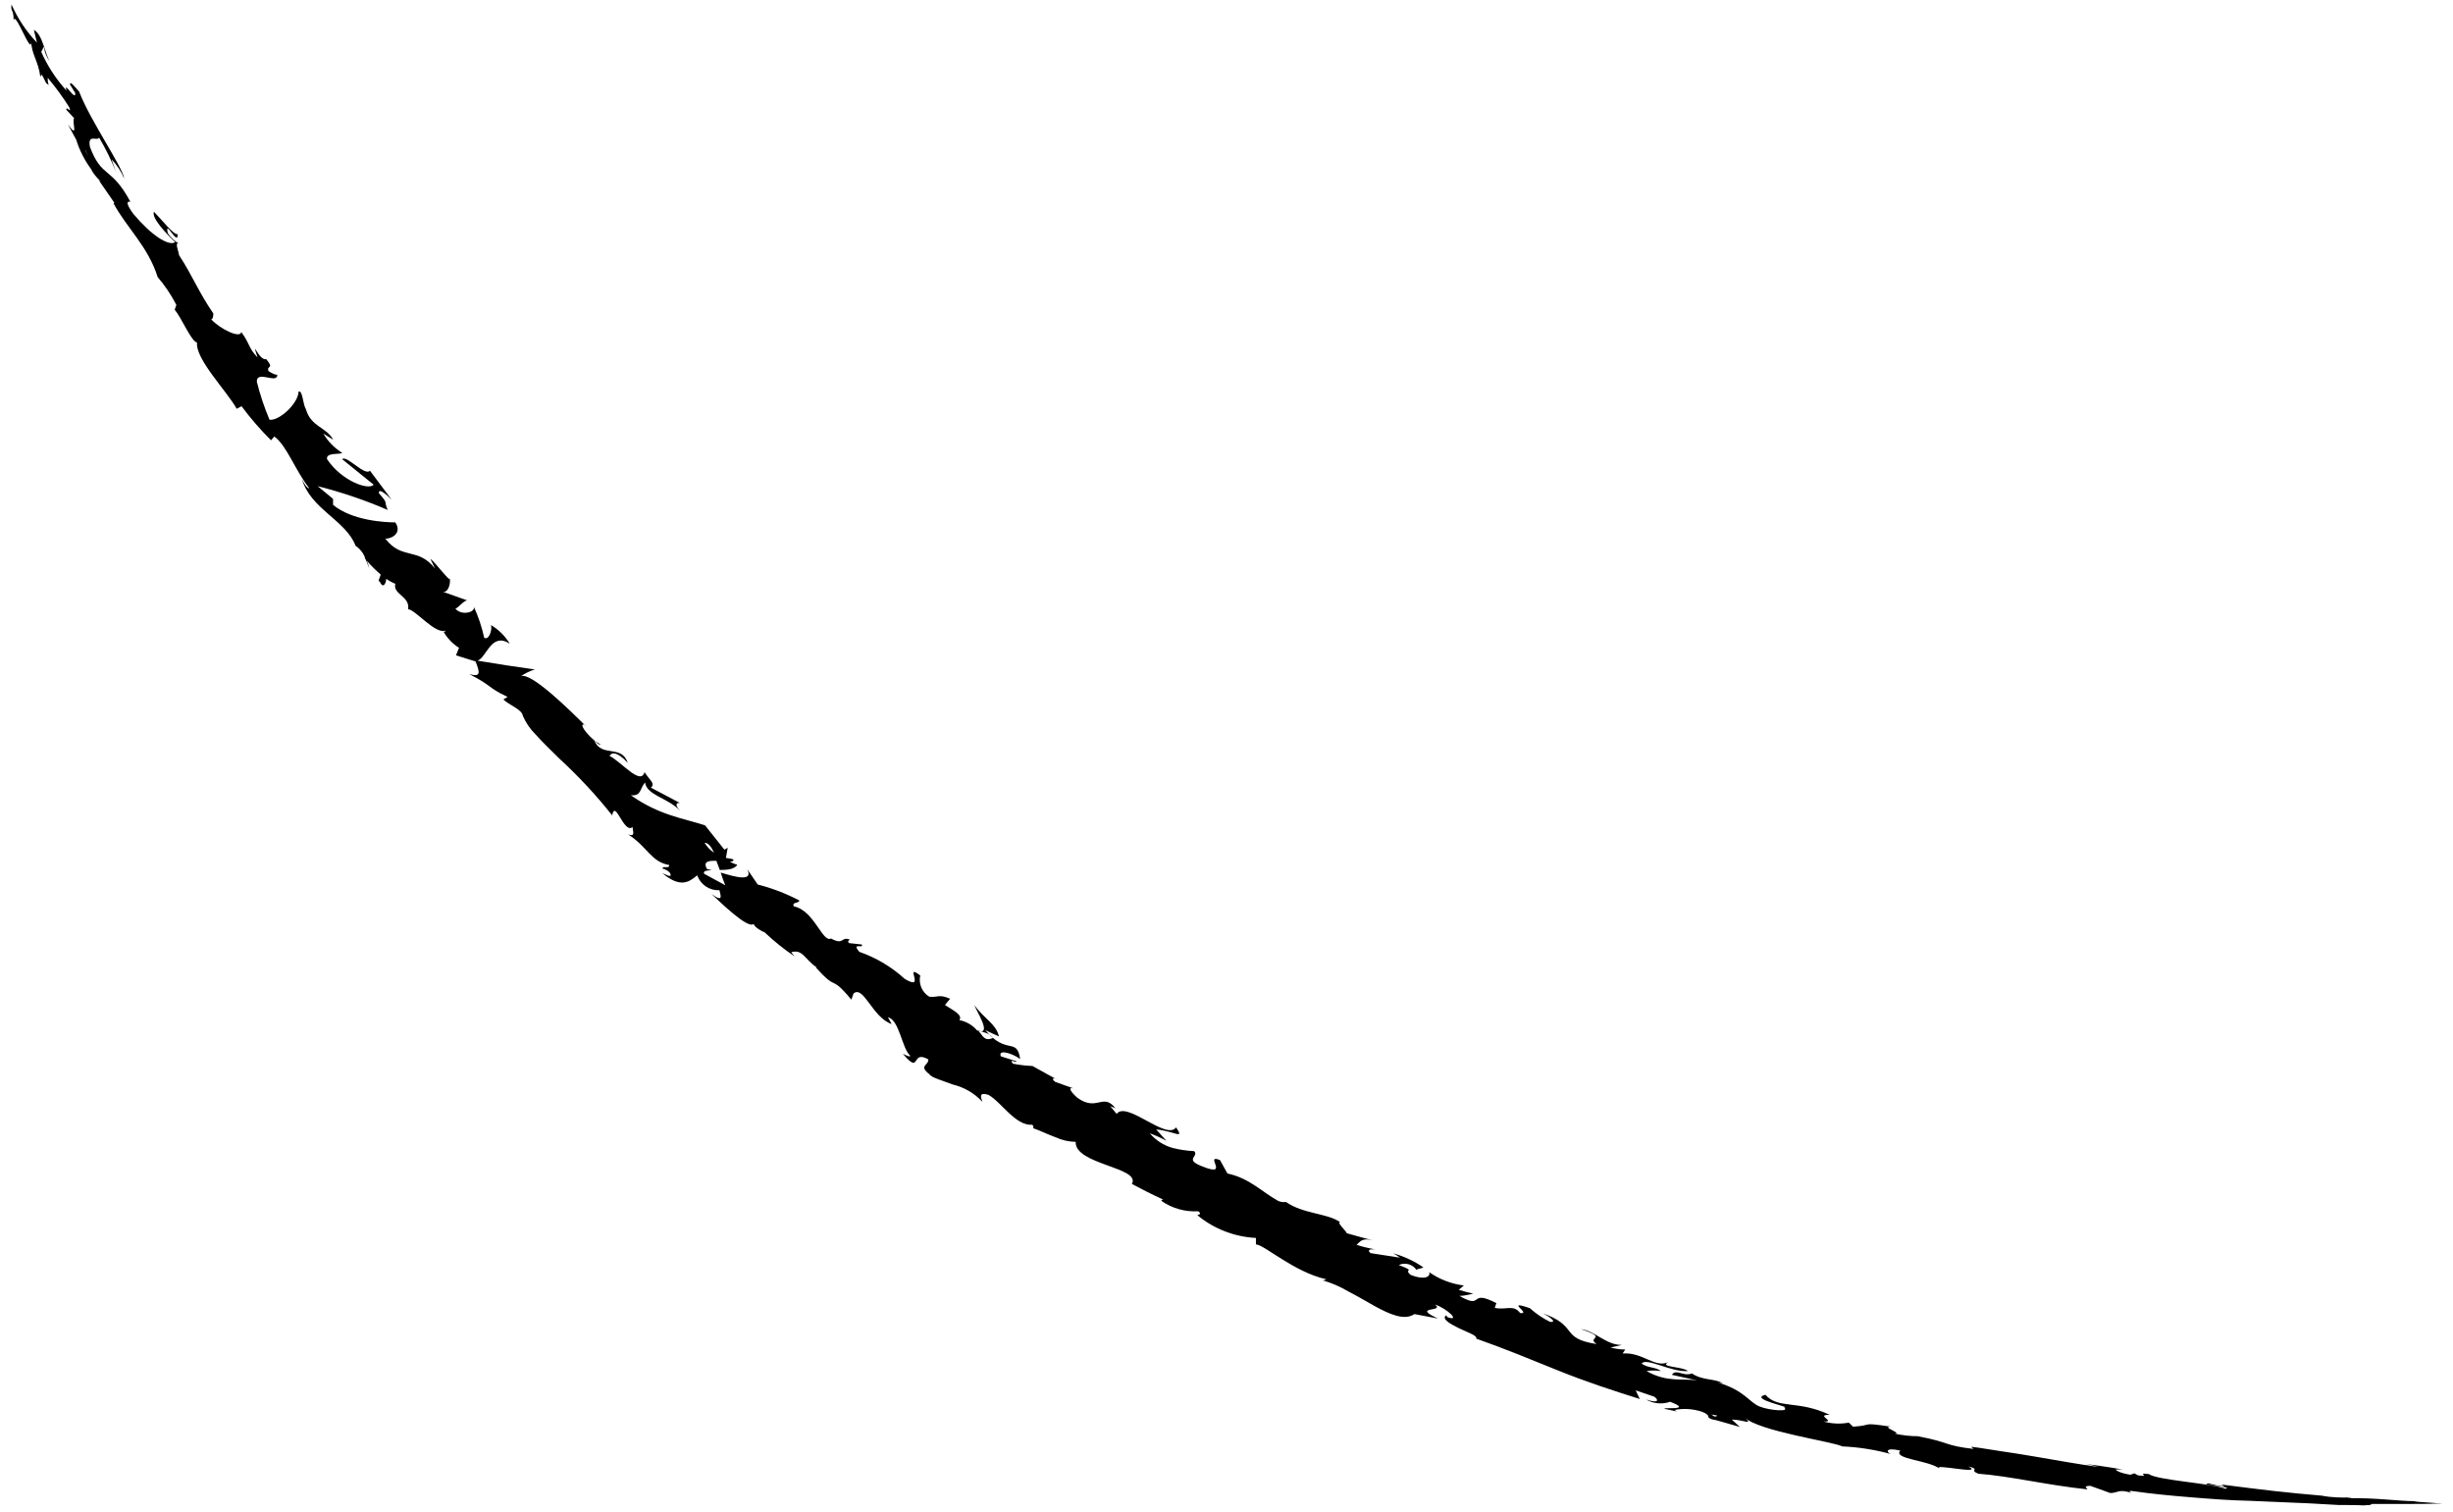 <svg width="193" height="119" viewBox="0 0 193 119" fill="none" xmlns="http://www.w3.org/2000/svg">
<path d="M91.775 89.763L90.965 88.862C92.455 89.013 93.205 89.703 92.535 88.703C91.775 89.763 88.645 86.582 87.855 87.642L87.345 87.022C87.525 87.142 87.595 87.093 87.775 87.213C86.775 85.933 86.345 87.493 84.775 86.382C84.275 85.942 83.985 85.522 84.445 85.632L83.025 85.123C82.675 84.873 82.885 84.733 83.235 84.983L81.235 83.873C80.718 83.853 80.203 83.792 79.695 83.692C79.315 83.222 80.015 83.692 79.975 83.502L78.745 83.112C78.505 82.552 79.565 82.823 80.265 83.323C80.005 81.573 79.195 83.063 77.525 81.053C77.875 81.233 78.235 81.382 78.595 81.543C78.365 80.543 77.475 80.213 76.655 79.073C76.765 79.453 78.165 81.573 76.875 81.073C76.516 80.654 76.026 80.369 75.485 80.263C75.745 79.862 75.095 79.552 74.345 79.073L74.755 78.582C73.865 78.192 73.755 78.502 73.115 78.422C72.836 78.254 72.618 78.002 72.49 77.702C72.363 77.403 72.333 77.07 72.405 76.752C71.055 75.703 72.915 78.062 71.175 77.013C70.144 76.072 68.933 75.351 67.615 74.892C66.945 74.112 67.985 74.683 67.805 74.313L66.805 74.203C66.635 74.062 66.805 73.973 66.865 73.933C66.145 73.643 66.435 74.412 65.385 73.843C64.715 74.203 64.055 71.623 62.455 71.313C62.285 70.943 62.825 71.112 62.895 70.853C61.855 70.306 60.754 69.883 59.615 69.593L58.795 68.392C59.285 69.392 57.905 69.022 56.705 68.653C56.807 68.992 56.927 69.326 57.065 69.653L55.405 68.752C55.295 68.532 55.585 68.483 55.995 68.472L55.625 68.373C55.285 67.763 55.775 67.713 56.365 67.733C56.455 67.972 56.545 68.222 56.635 68.453C57.235 68.453 57.835 68.382 58.005 68.032C57.798 67.987 57.601 67.902 57.425 67.782C57.585 67.782 57.705 67.782 57.705 67.672C57.705 67.562 57.455 67.573 57.115 67.502L57.255 66.703L56.995 66.853L55.475 64.942C53.715 64.362 51.895 64.162 49.635 62.572C50.495 62.642 50.315 62.042 50.755 61.572C50.885 62.572 52.525 62.763 53.505 63.782C52.995 63.242 53.305 63.133 53.505 63.183L51.215 61.972C51.595 61.633 51.065 61.343 50.715 60.752C50.405 61.833 48.905 59.953 47.955 59.472C48.135 59.182 48.545 59.112 49.395 60.023C48.905 58.542 47.315 59.642 46.755 58.252C46.985 58.462 47.065 58.612 47.275 58.572C46.555 58.292 45.445 56.922 45.945 57.002L46.165 57.203C44.735 55.773 41.785 52.883 40.985 53.203C41.321 52.975 41.688 52.796 42.075 52.672C40.575 52.466 39.075 52.236 37.575 51.983C38.295 51.722 38.645 49.712 40.105 50.642C39.739 50.036 39.227 49.531 38.615 49.172C38.775 49.472 38.465 50.443 38.095 50.172C37.909 49.322 37.631 48.493 37.265 47.703C37.485 48.163 36.325 48.492 35.825 47.883C36.025 47.883 36.565 47.123 36.825 47.263L34.745 46.523C35.215 46.763 35.465 45.992 35.395 45.523C35.395 45.812 34.285 44.282 33.855 43.962L34.225 44.733C32.875 43.013 31.655 44.103 30.305 42.373C30.635 42.443 31.715 42.032 31.105 41.102C30.375 41.102 27.735 40.992 26.205 39.722V39.252L24.995 38.252C26.879 38.727 28.721 39.353 30.505 40.123C30.155 39.353 30.625 39.723 29.815 38.813C29.745 38.303 30.565 39.053 30.815 39.313L29.105 37.032C28.725 37.502 27.225 35.752 26.925 36.133L29.395 38.133C29.025 38.602 26.895 37.862 25.735 36.133C25.605 35.572 26.795 35.782 26.925 35.633C26.314 35.253 25.803 34.731 25.435 34.112L26.215 34.602C25.695 33.602 24.475 33.602 24.075 32.212C23.825 31.823 23.815 30.673 23.495 30.813C23.435 31.813 21.915 33.142 21.205 33.023C20.792 32.051 20.458 31.048 20.205 30.023C20.205 29.093 21.855 30.262 21.815 29.473C21.675 29.532 21.275 29.302 21.125 29.192C20.945 28.712 21.625 29.082 20.945 28.253C20.385 28.433 19.725 26.453 20.265 28.123C19.525 27.363 19.715 27.123 18.985 26.123C18.915 26.653 17.345 25.913 16.615 25.123C16.765 25.123 16.785 24.802 16.785 24.663C15.565 22.883 15.185 21.753 14.085 20.073C14.085 19.852 13.695 18.963 14.085 19.183C13.739 18.968 13.439 18.686 13.205 18.352C12.925 17.113 14.025 19.462 13.975 18.422C13.675 18.512 12.745 17.302 12.115 16.663C11.885 17.133 13.115 18.423 13.785 19.053C13.255 19.403 11.855 18.462 10.495 16.832C9.495 15.473 10.495 16.003 10.235 15.832C8.745 13.072 8.005 14.043 7.075 11.553C6.875 10.473 7.675 11.152 7.795 10.822C8.31 11.689 8.755 12.595 9.125 13.533L8.775 12.533C9.202 12.975 9.541 13.494 9.775 14.063C9.655 13.133 7.095 9.493 6.225 7.203C5.925 6.883 5.475 6.283 5.515 6.663L5.915 7.313C6.005 8.073 4.915 6.223 5.245 7.143C4.417 6.238 3.742 5.204 3.245 4.083L3.455 3.663C3.508 4.125 3.691 4.562 3.985 4.923C3.565 4.453 3.395 2.723 2.665 2.353L2.905 3.353C2.071 2.475 1.395 1.46 0.905 0.353C0.835 1.043 1.065 0.603 1.075 1.623C1.165 0.693 2.535 4.622 2.455 3.192C2.455 4.263 3.005 4.743 3.175 6.043C3.265 5.953 3.175 5.543 3.625 6.533L3.835 6.692V6.763V6.703C3.774 6.516 3.746 6.319 3.755 6.123C4.371 6.853 4.936 7.625 5.445 8.433C5.685 9.033 5.185 8.263 5.225 8.643L5.835 9.303C5.615 9.513 6.235 11.033 5.345 9.793L5.995 10.993C6.254 11.822 6.65 12.603 7.165 13.303C7.425 13.903 8.265 14.543 7.775 14.183L8.995 15.953L8.935 16.003C9.935 17.883 11.665 19.413 12.405 21.803C12.98 22.472 13.473 23.207 13.875 23.993L13.745 24.363C14.325 25.073 15.015 26.812 15.505 26.962C15.365 28.253 17.835 30.753 18.625 32.163L19.005 31.962C19.71 32.913 20.486 33.808 21.325 34.642L21.585 34.343C22.585 35.093 23.185 36.943 24.335 38.422C24.145 38.422 23.885 38.003 23.755 37.683C24.405 40.033 27.225 40.943 27.975 42.943C28.333 43.184 28.603 43.535 28.745 43.943L28.655 43.862C28.69 43.919 28.73 43.973 28.775 44.023C28.865 44.242 28.945 44.472 29.055 44.712C29.01 44.505 28.939 44.303 28.845 44.112C29.192 44.501 29.563 44.869 29.955 45.212L29.785 45.683L29.885 45.782C30.135 46.312 30.345 45.983 30.395 45.542C30.615 45.7 30.854 45.831 31.105 45.933C30.875 46.753 32.295 46.933 32.105 47.933C32.645 47.933 34.245 49.932 35.045 49.612C34.975 49.693 35.045 49.852 34.845 49.612C35.146 50.166 35.583 50.634 36.115 50.972L35.875 51.563L37.415 52.042C37.755 52.903 37.855 53.303 36.935 53.042C38.855 54.042 38.275 54.042 39.935 54.833L39.605 55.032C40.045 55.472 41.095 55.833 41.135 56.322C41.373 56.868 41.712 57.364 42.135 57.782C42.645 58.352 43.315 59.002 44.025 59.703C45.52 61.075 46.904 62.563 48.165 64.153C48.415 62.843 49.065 65.642 49.775 65.073C49.775 65.412 50.025 65.862 49.425 65.653C50.975 66.653 51.205 67.803 52.655 68.063C52.655 68.413 52.095 68.062 52.135 68.353C52.275 68.353 52.725 68.563 52.765 68.813C52.805 69.063 52.405 68.812 52.115 68.703C53.555 69.912 54.235 69.383 54.855 68.873C54.982 69.23 55.221 69.537 55.536 69.748C55.851 69.959 56.226 70.062 56.605 70.043C56.695 70.442 56.945 71.043 55.985 70.343C56.465 70.782 58.845 73.153 59.295 72.692C59.355 72.953 59.975 73.302 60.155 73.353C60.887 74.044 61.673 74.676 62.505 75.243L62.255 74.922C63.175 74.653 63.315 75.502 64.255 76.112H64.185C65.975 78.112 65.255 76.582 66.985 78.653L67.155 78.172C67.945 77.493 68.645 80.062 70.155 80.573L69.865 80.043C70.745 80.222 70.975 82.493 71.595 83.043C71.705 83.222 71.285 83.043 71.035 82.912C72.505 84.642 71.625 82.552 73.035 83.353C73.105 83.802 72.235 83.843 73.115 84.513C73.265 84.782 74.115 85.002 74.965 85.332C75.86 85.543 76.671 86.017 77.295 86.692C77.155 86.302 77.015 85.912 77.765 86.142C78.765 86.683 79.915 88.623 81.225 88.493C81.315 88.623 81.325 88.713 81.295 88.772C81.735 88.912 82.385 89.233 83.025 89.472C83.53 89.707 84.079 89.833 84.635 89.843C84.545 91.632 89.795 91.843 89.055 93.153C89.855 93.582 90.665 93.993 91.495 94.373L91.355 94.472C92.21 95.073 93.243 95.366 94.285 95.303C94.595 95.573 94.285 95.552 94.205 95.612C95.51 96.688 97.126 97.315 98.815 97.403V97.912C99.445 97.912 101.815 100.093 104.345 100.653C104.299 100.688 104.245 100.713 104.188 100.725C104.131 100.737 104.072 100.736 104.015 100.723C104.741 100.927 105.437 101.227 106.085 101.613C106.775 101.963 107.455 102.373 108.085 102.723C109.365 103.433 110.505 103.923 111.285 103.393L113.135 103.743C110.975 102.743 113.715 103.263 112.905 102.643C113.805 102.923 114.965 104.003 113.905 103.643L113.765 103.493C113.425 103.783 114.075 104.153 114.765 104.493C115.455 104.833 116.265 105.083 116.145 105.323C118.365 106.103 120.515 106.993 122.645 107.853C124.775 108.713 126.915 109.413 129.015 110.073L128.695 109.393L130.155 109.893C130.505 110.133 130.545 110.453 129.505 110.113C129.79 110.277 130.108 110.379 130.435 110.41C130.763 110.441 131.094 110.401 131.405 110.293C133.405 111.053 130.405 110.673 131.045 110.863L131.925 111.053L131.755 110.933C132.472 110.799 133.211 110.848 133.905 111.073C134.685 111.393 134.235 111.493 134.545 111.603C134.545 111.603 134.635 111.683 135.035 111.743L136.895 112.273L136.255 111.693C137.135 111.693 138.005 112.183 137.255 111.513C138.315 112.603 144.255 113.433 144.945 113.803C146.237 113.86 147.518 114.061 148.765 114.403C148.425 114.273 148.285 113.853 149.515 114.133C148.905 114.813 151.735 114.873 152.635 115.573C151.805 115.073 156.205 116.103 154.875 115.383C155.875 115.623 154.875 115.653 155.655 115.953C158.175 116.143 161.125 116.863 164.225 117.183C164.285 117.113 163.785 116.933 164.455 116.903L166.035 117.473C166.655 117.473 166.655 117.123 167.745 117.473C167.595 117.403 167.365 117.293 167.745 117.313C169.255 117.533 170.745 117.673 172.325 117.803C173.905 117.933 175.425 118.053 176.985 118.083L181.655 118.283L183.985 118.413C184.755 118.413 185.535 118.413 186.305 118.463C185.465 118.463 186.025 118.413 186.665 118.413C186.255 118.413 186.665 118.353 186.595 118.333H189.175C189.645 118.333 191.945 118.333 192.175 118.273H191.355C192.445 118.273 189.835 118.183 189.995 118.113C188.785 118.113 186.795 117.833 184.805 117.883C184.365 117.833 185.175 117.883 184.945 117.813C184.196 117.855 183.445 117.814 182.705 117.693H182.835C179.665 117.423 178.305 117.253 174.775 116.803L175.025 116.973C174.597 116.913 174.172 116.827 173.755 116.713C172.865 116.813 175.885 117.003 175.075 117.133C174.075 116.713 169.705 116.463 169.075 115.983C167.905 115.833 169.385 116.233 168.225 116.083L167.925 115.923L167.615 116.033C166.855 115.913 166.485 115.713 166.465 115.613C166.655 115.613 166.995 115.613 167.195 115.673C166.195 115.433 164.405 115.253 164.075 115.163L165.175 115.433C163.585 115.213 161.835 114.903 160.095 114.603C159.215 114.453 158.355 114.313 157.505 114.193C156.655 114.073 155.855 113.913 155.075 113.833L155.285 114.003C152.925 113.733 153.455 113.483 150.885 113.003H150.985C150.339 113.008 149.695 112.938 149.065 112.793C149.735 112.793 147.915 112.233 148.795 112.253C146.245 111.883 147.525 112.143 145.795 112.253L145.465 111.933C144.8 112.058 144.116 112.028 143.465 111.843C144.545 111.903 142.745 111.293 143.965 111.323C141.455 110.133 139.905 110.893 138.905 109.743C137.525 110.073 141.075 110.743 140.365 110.743C140.885 111.103 139.235 110.983 138.435 110.663C137.635 110.343 137.245 109.383 135.145 108.773C135.355 108.833 135.385 108.773 135.595 108.853C134.865 108.433 133.985 108.643 133.115 108.063C132.445 108.333 131.865 107.663 131.545 108.173L133.545 108.613C132.405 108.433 131.175 108.803 129.545 107.873C129.923 107.822 130.307 107.822 130.685 107.873C130.215 107.533 129.685 107.653 129.165 107.293C129.505 106.763 131.505 107.993 132.815 107.873C132.315 107.493 130.495 107.583 131.265 107.173C130.185 107.663 129.265 106.373 127.665 106.493L127.875 106.183C127.483 106.177 127.094 106.124 126.715 106.023L127.605 105.823C126.345 105.823 125.535 104.733 124.385 104.573C126.655 105.343 124.745 105.173 125.625 105.753C122.625 105.283 124.325 104.303 121.185 103.263C121.615 103.373 122.675 104.093 121.955 104.003C121.381 103.721 120.849 103.361 120.375 102.933C118.305 102.213 120.555 103.423 119.605 103.313C119.065 102.603 118.525 103.103 117.605 102.903L117.735 102.533C115.495 101.373 116.805 103.093 114.825 101.963C115.185 101.963 115.545 101.863 115.915 101.793C115.535 101.703 115.155 101.593 114.775 101.483L115.175 101.143C114.193 101.02 113.256 100.66 112.445 100.093C112.595 100.483 112.005 100.733 110.975 100.303C110.375 99.773 111.515 100.103 110.055 99.532C110.294 99.422 110.565 99.4 110.819 99.469C111.074 99.539 111.295 99.696 111.445 99.912C111.555 99.812 111.865 99.812 111.985 99.713C111.261 99.219 110.46 98.847 109.615 98.612C109.801 98.705 109.976 98.819 110.135 98.953L107.815 98.593C107.545 98.302 107.815 98.293 108.165 98.293C107.68 98.212 107.202 98.095 106.735 97.942C107.035 97.692 107.135 97.362 108.075 97.603C107.365 97.433 106.665 97.222 105.965 97.032C105.895 96.823 105.135 96.162 105.445 96.162C104.445 95.453 102.505 95.513 101.185 94.573C100.978 94.6 100.768 94.573 100.575 94.493C99.265 93.773 98.325 92.703 96.575 92.332L95.985 91.272C94.695 90.763 96.805 92.653 94.645 91.793C93.095 91.213 94.375 91.013 93.955 90.573C93.385 90.545 92.819 90.461 92.265 90.323C91.565 90.126 90.938 89.725 90.465 89.172C90.917 89.332 91.356 89.53 91.775 89.763V89.763ZM76.995 81.093C77.325 81.203 77.995 81.323 78.095 81.683C77.455 81.943 77.355 81.532 76.975 81.093H76.995ZM55.455 66.313C55.745 66.313 55.975 66.662 56.185 67.093C55.881 66.89 55.625 66.624 55.435 66.313H55.455ZM6.735 11.813C7.005 12.533 6.915 12.303 6.715 11.813H6.735ZM6.085 10.383C5.965 10.262 5.935 10.293 5.925 10.383C6.141 10.58 6.306 10.827 6.405 11.102C6.405 10.953 6.355 10.752 6.065 10.383H6.085ZM134.915 111.463L134.645 111.293C135.325 111.383 135.115 111.413 134.895 111.463H134.915Z" fill="black"/>
</svg>
